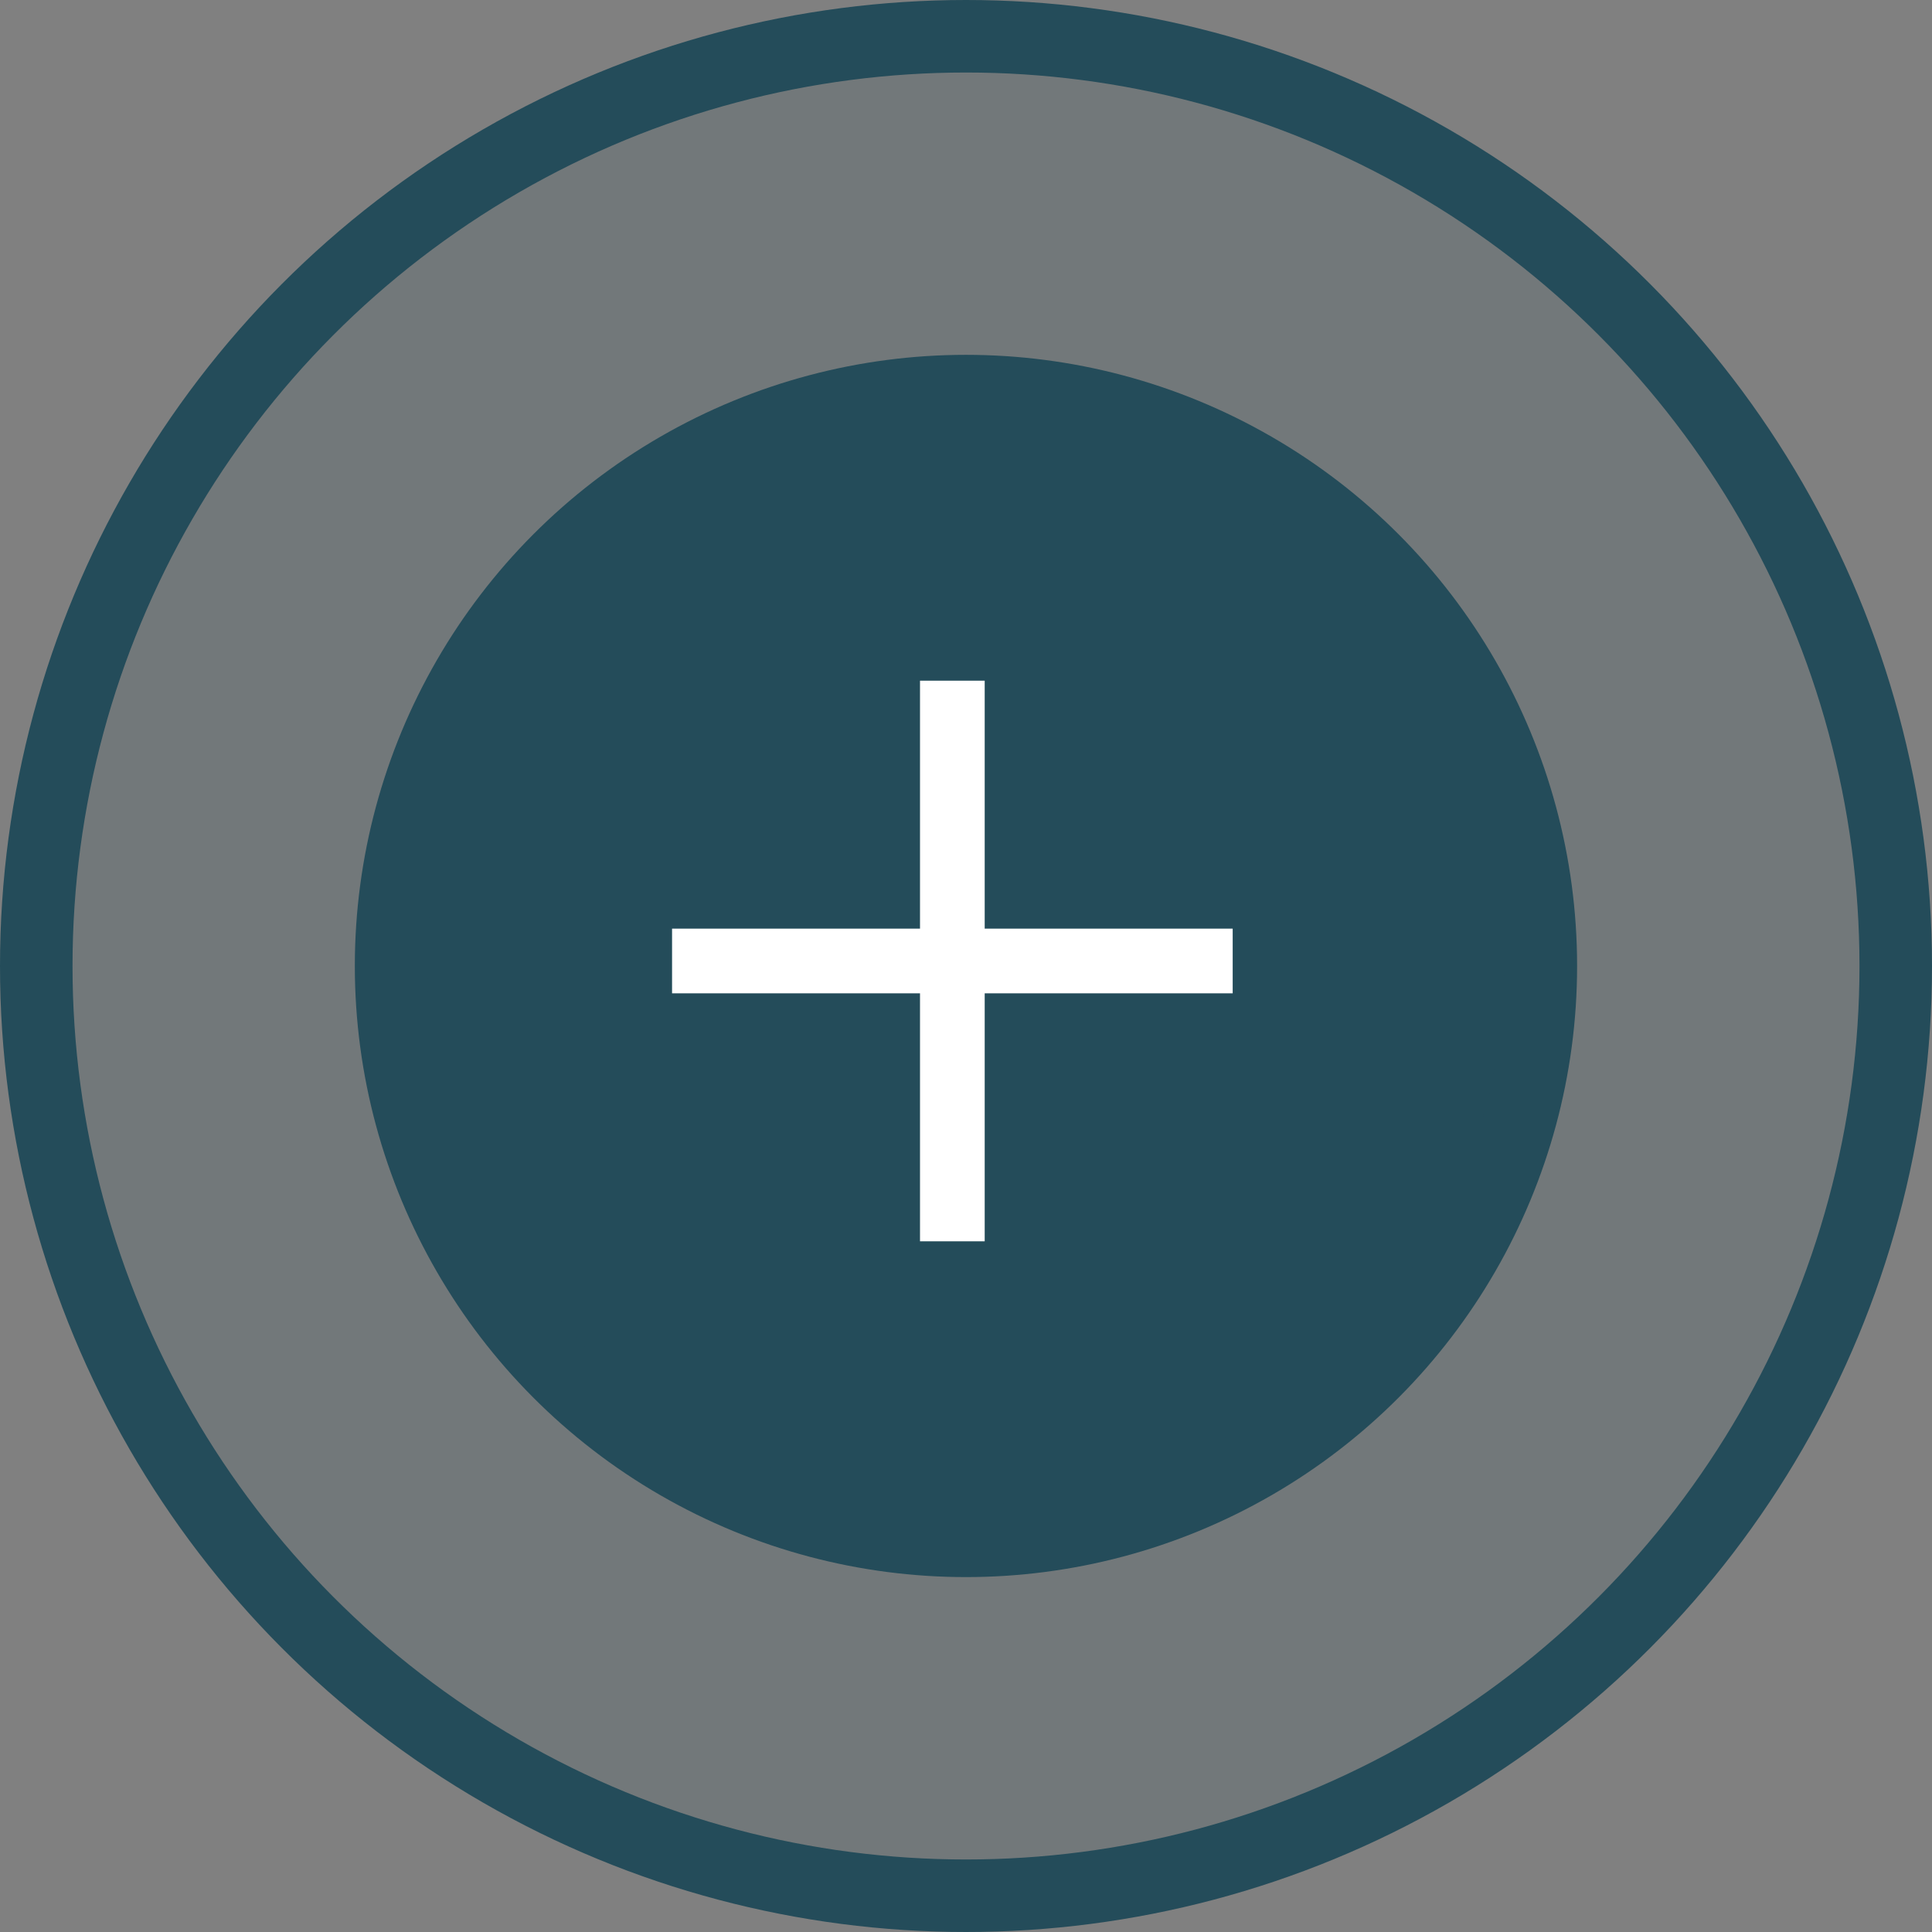 <svg width="56" height="56" viewBox="0 0 56 56" fill="none" xmlns="http://www.w3.org/2000/svg">
<rect x="0" y="0" width="56" height="56" fill="#808080" stroke="none"/>
<circle cx="28" cy="28" r="26.949" fill="#244C5A" fill-opacity="0.15" stroke="#244C5A" stroke-width="2.102"/>
<circle cx="27.999" cy="27.999" r="16.663" fill="#244C5A" stroke="#244C5A" stroke-width="2.102"/>
<rect x="16.917" y="16.917" width="21.623" height="21.623" stroke="#244C5A" stroke-width="0.125"/>
<path d="M28.542 20.667V19.73H26.667V20.667V26.917H20.417H19.48V28.792H20.417H26.667V35.042V35.98H28.542V35.042V28.792H34.792H35.73V26.917H34.792H28.542V20.667Z" fill="white"/>
</svg>
